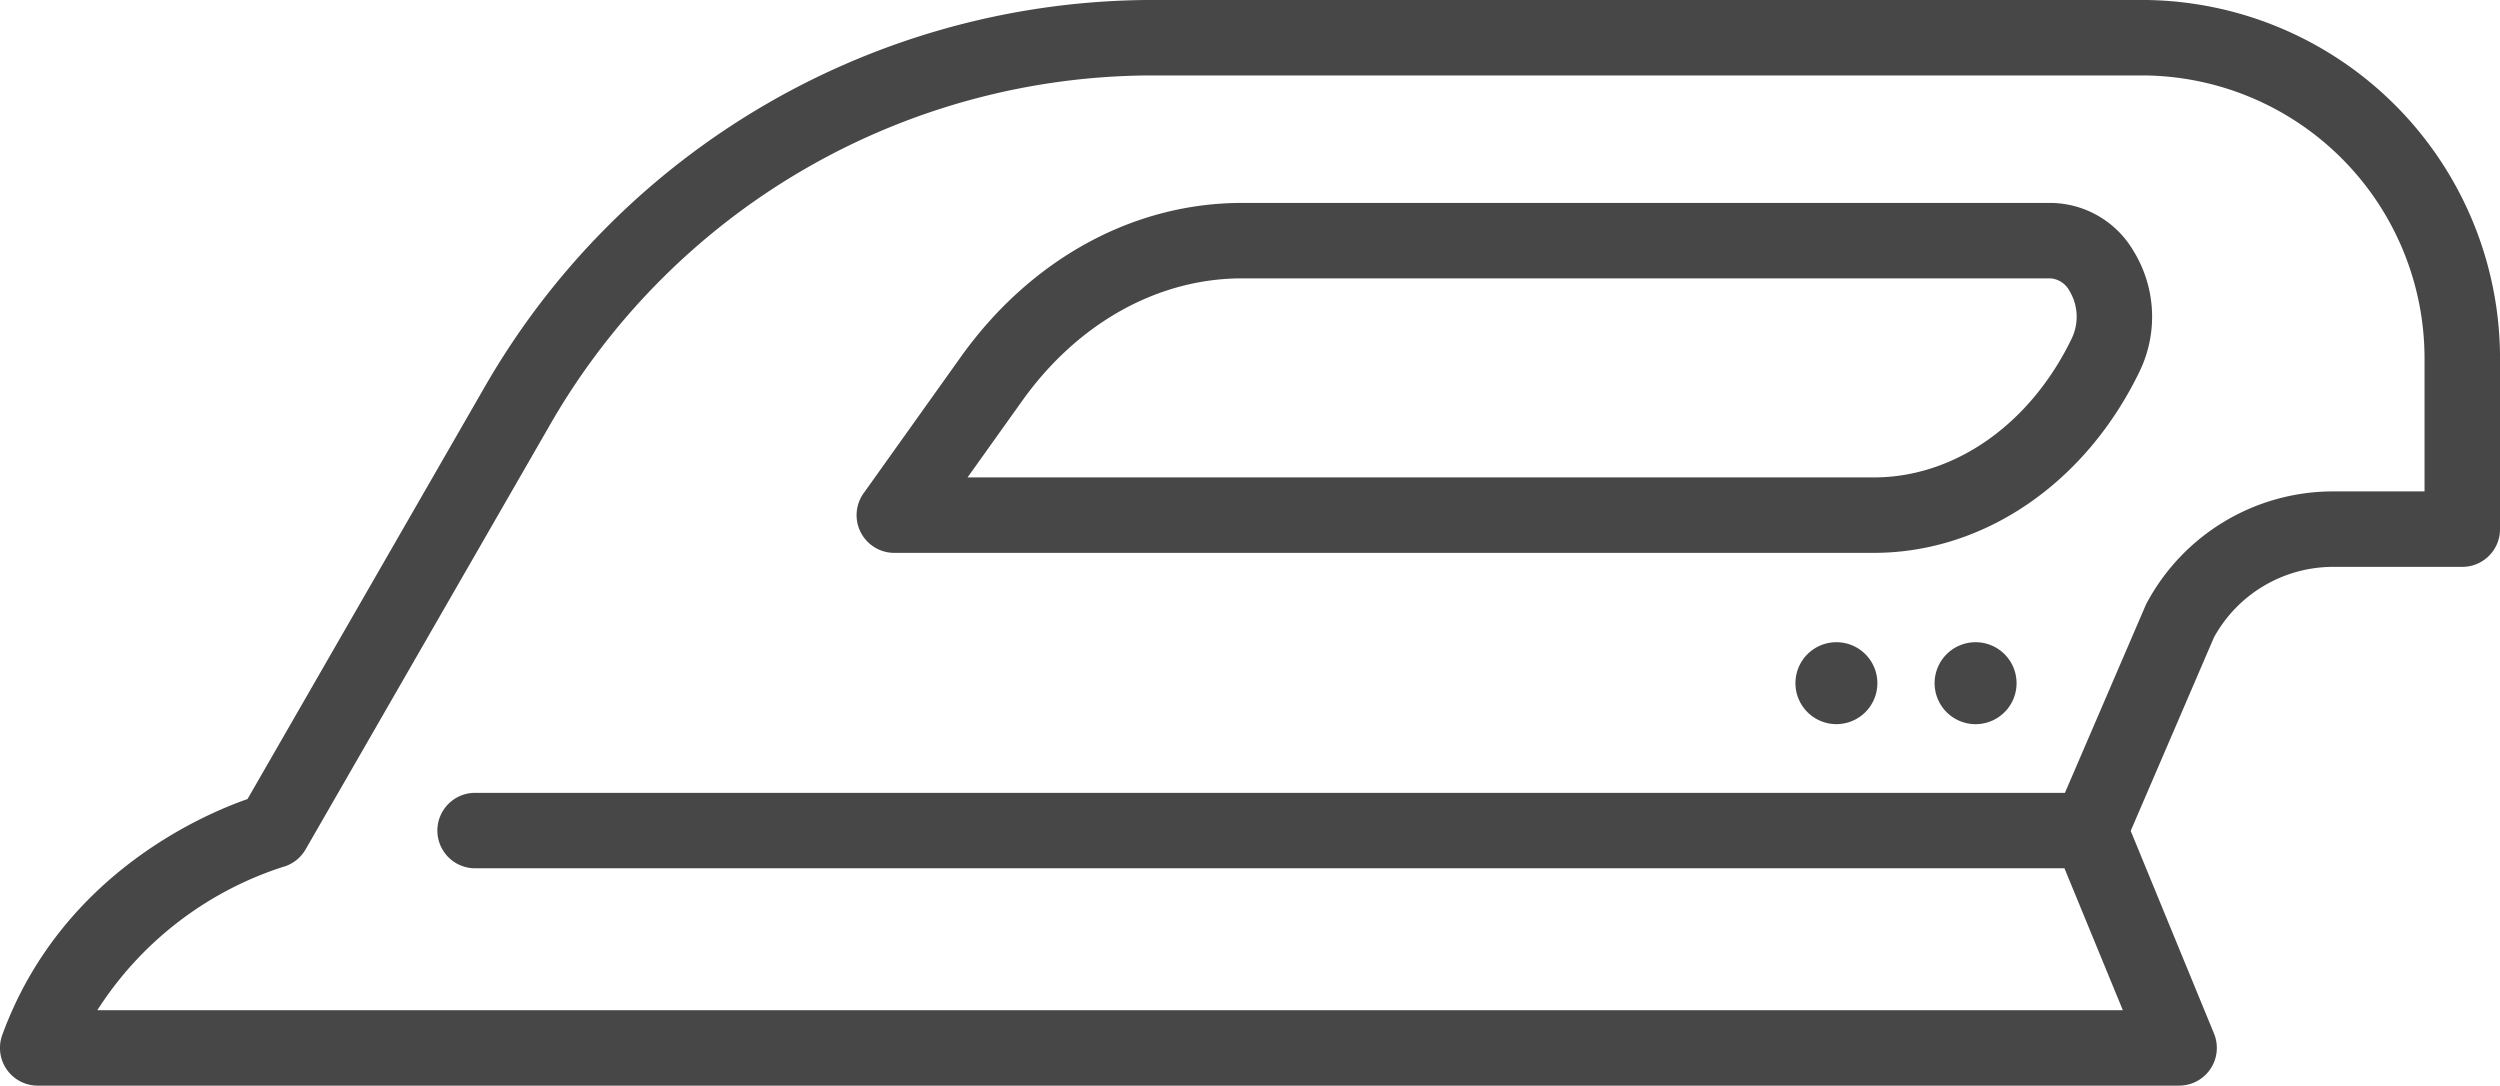 <svg id="home-ico6" xmlns="http://www.w3.org/2000/svg" width="162.762" height="70.681" viewBox="0 0 162.762 70.681">
  <path id="Path_57" data-name="Path 57" d="M3179.284,919.664H3039.869a2.456,2.456,0,0,1-2.308-3.3c3.757-10.3,12.881-14.279,15.966-15.358l15.5-26.932a50.2,50.2,0,0,1,43.4-25.093h64.431a23.344,23.344,0,0,1,23.319,23.318v11.134a2.456,2.456,0,0,1-2.456,2.456h-8.4a8.858,8.858,0,0,0-7.768,4.589l-5.421,12.6,5.423,13.194a2.455,2.455,0,0,1-2.271,3.39m-135.532-4.912h131.867l-3.8-9.237H3068.344a2.456,2.456,0,0,1,0-4.912h103.506l5.236-12.168c.028-.065.058-.129.091-.191a13.762,13.762,0,0,1,12.144-7.266h5.941V872.3a18.427,18.427,0,0,0-18.406-18.406h-64.431a45.277,45.277,0,0,0-39.139,22.632l-15.977,27.757a2.451,2.451,0,0,1-1.5,1.149,22.579,22.579,0,0,0-12.06,9.32" transform="translate(-3037.413 -848.983)" fill="#474747"/>
  <path id="Path_58" data-name="Path 58" d="M3273.95,912.112h-63.777a2.456,2.456,0,0,1-2-3.882l6.316-8.858c4.551-6.383,11.23-10.044,18.323-10.044h52.651a6.315,6.315,0,0,1,5.377,3.112,8.175,8.175,0,0,1,.417,7.833c-3.514,7.3-10.146,11.838-17.307,11.838m-59.01-4.912h59.01c5.257,0,10.192-3.47,12.882-9.056a3.269,3.269,0,0,0-.151-3.089,1.545,1.545,0,0,0-1.217-.814h-52.651c-5.485,0-10.706,2.91-14.323,7.984Z" transform="translate(-3151.948 -876.117)" fill="#474747"/>
  <path id="Path_59" data-name="Path 59" d="M3427.378,979.333a2.668,2.668,0,1,1-2.668-2.668,2.668,2.668,0,0,1,2.668,2.668" transform="translate(-3296.09 -934.854)" fill="#474747"/>
  <path id="Path_60" data-name="Path 60" d="M3399.7,979.333a2.667,2.667,0,1,1-2.667-2.668,2.667,2.667,0,0,1,2.667,2.668" transform="translate(-3277.474 -934.854)" fill="#474747"/>
</svg>
